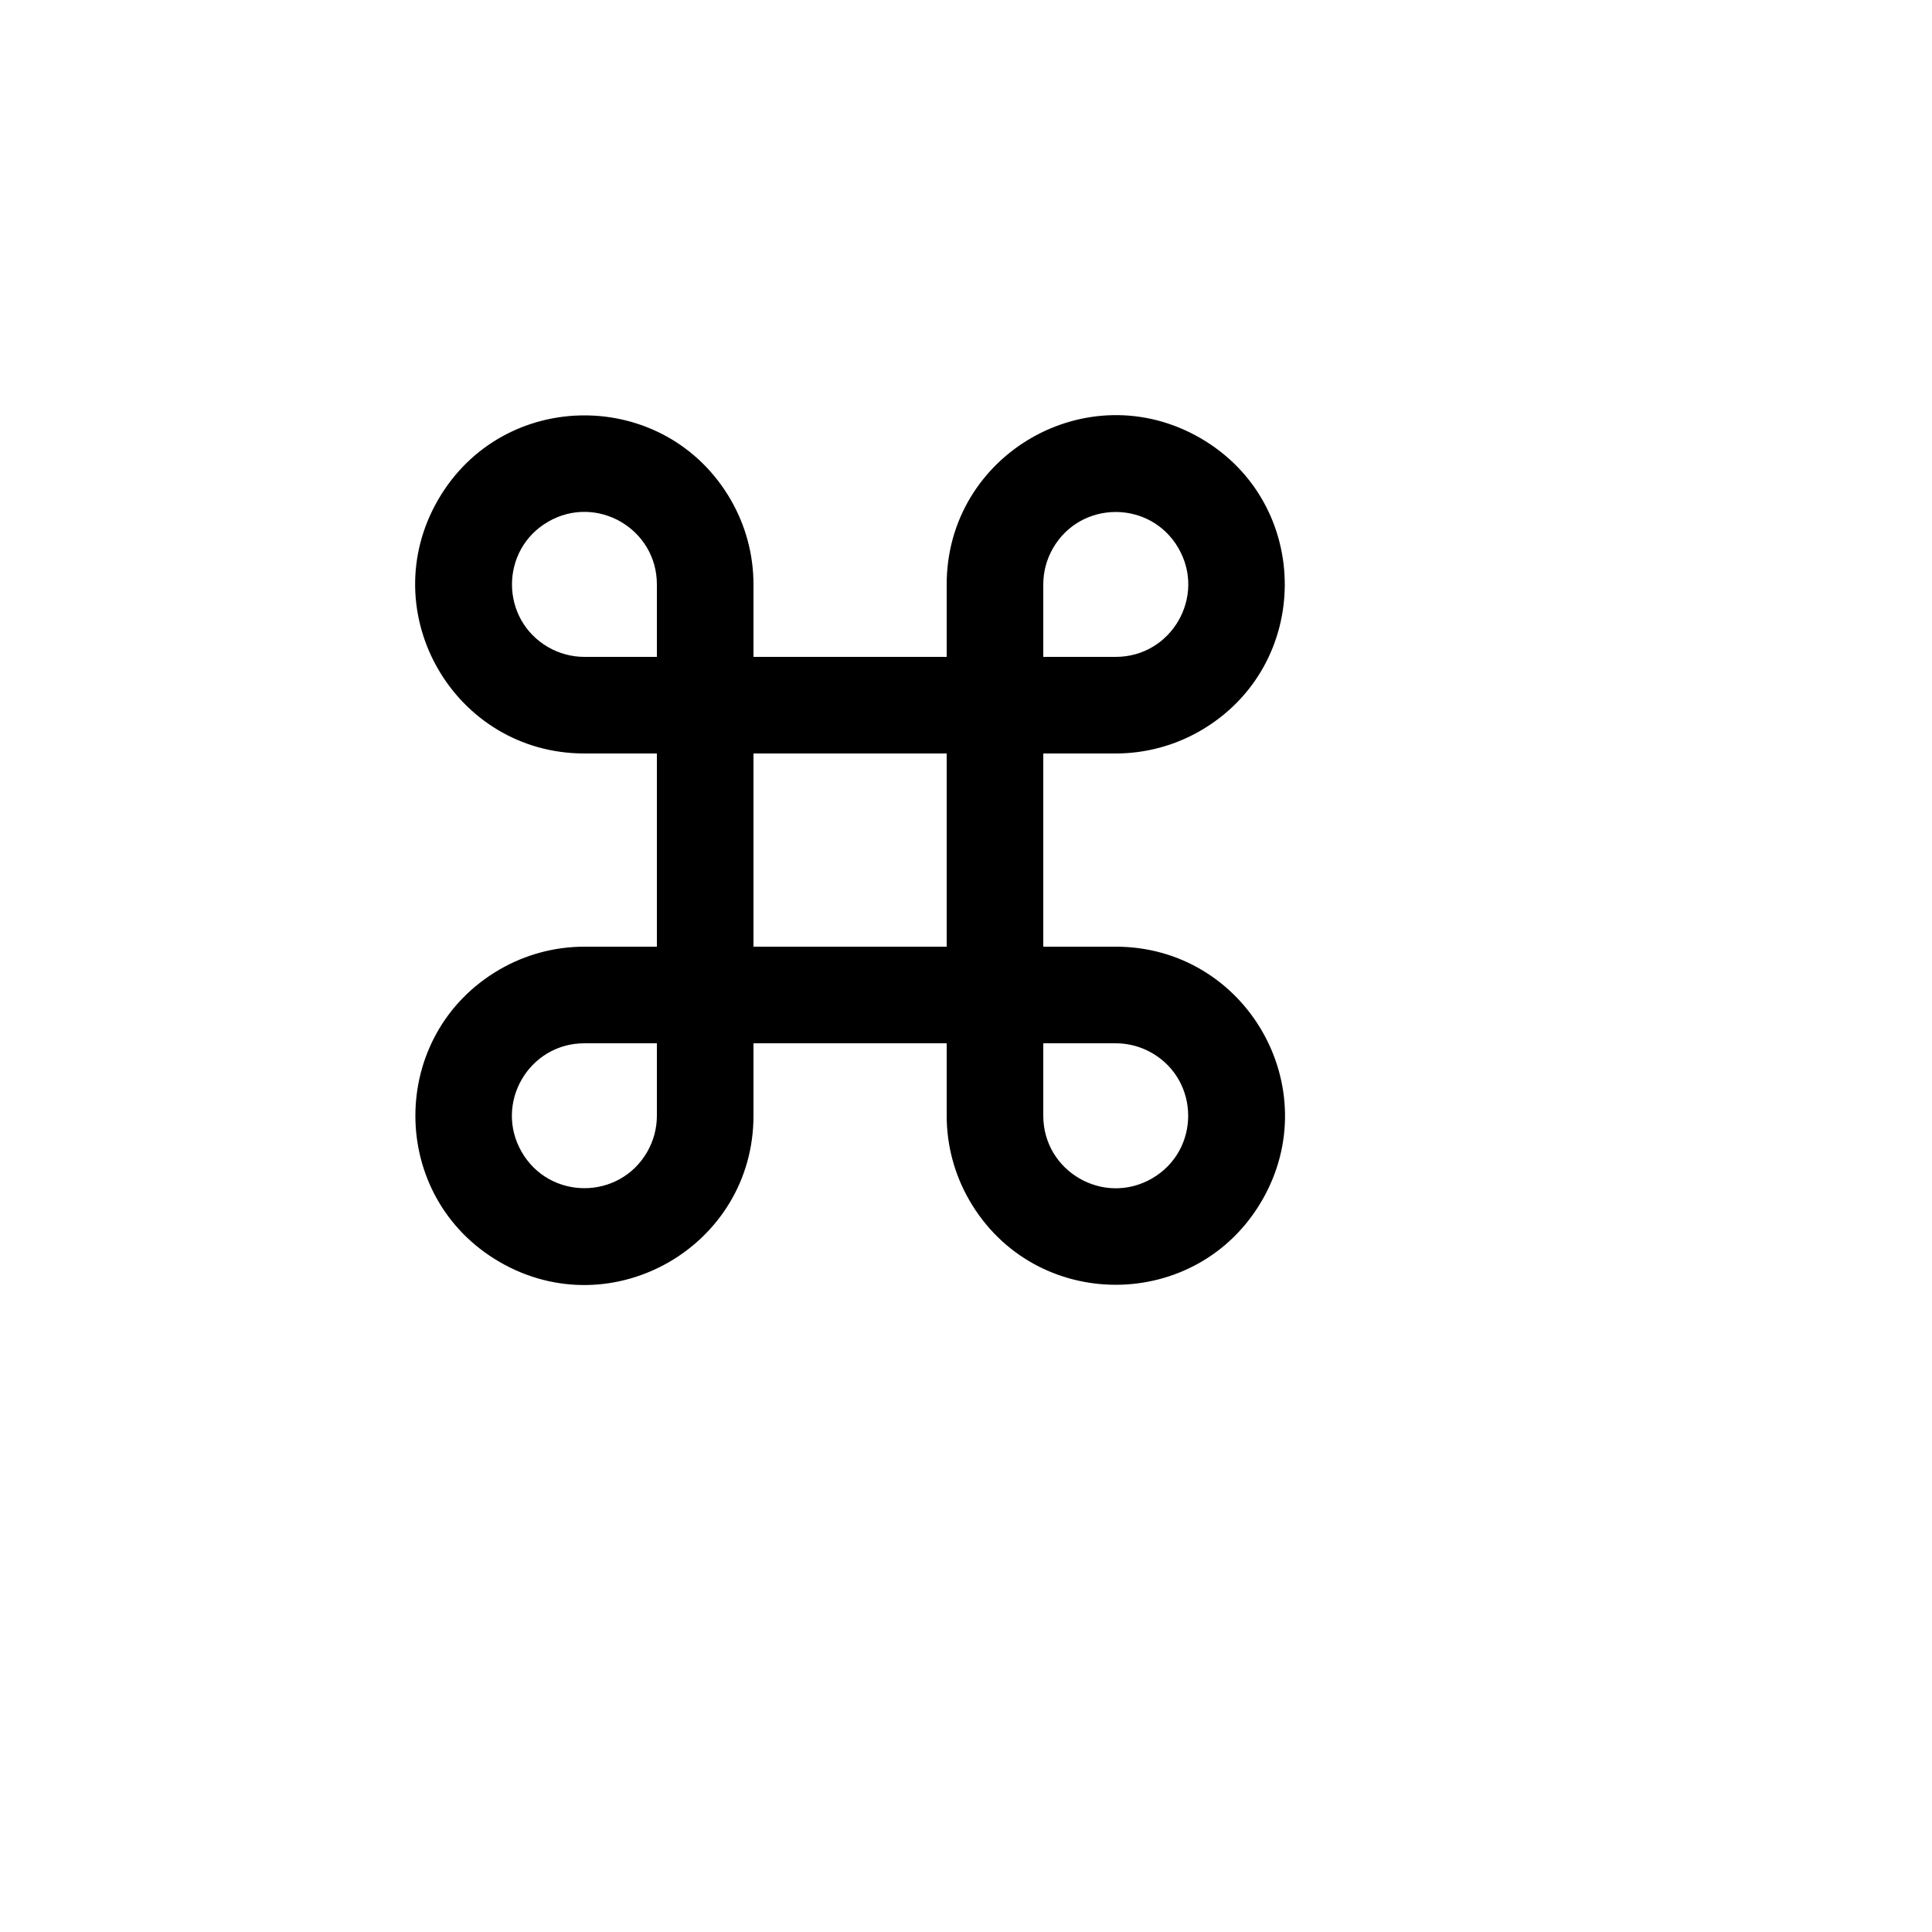 <svg xmlns="http://www.w3.org/2000/svg" version="1.1" xmlns:xlink="http://www.w3.org/1999/xlink" width="100%" height="100%" id="svgWorkerArea" viewBox="-25 -25 625 625" xmlns:idraw="https://idraw.muisca.co" style="background: white;"><defs id="defsdoc"><pattern id="patternBool" x="0" y="0" width="10" height="10" patternUnits="userSpaceOnUse" patternTransform="rotate(35)"><circle cx="5" cy="5" r="4" style="stroke: none;fill: #ff000070;"></circle></pattern></defs><g id="fileImp-952589536" class="cosito"><path id="pathImp-778371869" fill="none" class="grouped" d="M62.5 62.5C62.5 62.5 437.5 62.5 437.5 62.5 437.5 62.5 437.5 437.5 437.5 437.5 437.5 437.5 62.5 437.5 62.5 437.5 62.5 437.5 62.5 62.5 62.5 62.5"></path><path id="pathImp-3891365" fill-rule="nonzero" class="grouped" d="M218.75 187.5C218.75 187.5 281.25 187.5 281.25 187.5 281.25 187.5 281.25 164.062 281.25 164.062 281.25 121.964 326.824 95.653 363.281 116.702 399.739 137.752 399.739 190.373 363.281 211.423 354.967 216.223 345.538 218.75 335.938 218.75 335.938 218.75 312.5 218.75 312.5 218.75 312.5 218.75 312.5 281.25 312.5 281.25 312.5 281.25 335.938 281.25 335.938 281.25 378.036 281.25 404.347 326.824 383.298 363.281 362.248 399.739 309.627 399.739 288.577 363.281 283.777 354.967 281.25 345.538 281.25 335.938 281.25 335.938 281.25 312.5 281.25 312.5 281.25 312.5 218.75 312.5 218.75 312.5 218.75 312.5 218.75 335.938 218.75 335.938 218.75 378.036 173.177 404.347 136.719 383.298 100.261 362.248 100.261 309.627 136.719 288.577 145.033 283.777 154.463 281.25 164.062 281.25 164.062 281.25 187.5 281.25 187.5 281.25 187.5 281.25 187.5 218.75 187.5 218.75 187.5 218.75 164.062 218.75 164.062 218.75 121.964 218.75 95.653 173.177 116.702 136.719 137.752 100.261 190.373 100.261 211.423 136.719 216.223 145.033 218.75 154.463 218.75 164.062 218.75 164.062 218.75 187.5 218.75 187.5 218.75 187.5 218.75 187.5 218.75 187.5M187.5 187.5C187.5 187.5 187.5 164.062 187.5 164.062 187.5 146.02 167.969 134.744 152.344 143.765 136.719 152.786 136.719 175.339 152.344 184.36 155.906 186.417 159.948 187.5 164.062 187.5 164.062 187.5 187.5 187.5 187.5 187.5 187.5 187.5 187.5 187.5 187.5 187.5M187.5 312.5C187.5 312.5 164.062 312.5 164.062 312.5 146.02 312.5 134.744 332.031 143.766 347.656 152.786 363.281 175.339 363.281 184.359 347.656 186.417 344.094 187.5 340.052 187.5 335.938 187.5 335.938 187.5 312.5 187.5 312.5 187.5 312.5 187.5 312.5 187.5 312.5M312.5 187.5C312.5 187.5 335.938 187.5 335.938 187.5 353.98 187.5 365.256 167.969 356.234 152.344 347.214 136.719 324.661 136.719 315.641 152.344 313.583 155.906 312.5 159.948 312.5 164.062 312.5 164.062 312.5 187.5 312.5 187.5 312.5 187.5 312.5 187.5 312.5 187.5M312.5 312.5C312.5 312.5 312.5 335.938 312.5 335.938 312.5 353.98 332.031 365.256 347.656 356.235 363.281 347.214 363.281 324.661 347.656 315.64 344.094 313.583 340.052 312.5 335.938 312.5 335.938 312.5 312.5 312.5 312.5 312.5 312.5 312.5 312.5 312.5 312.5 312.5M218.75 218.75C218.75 218.75 218.75 281.25 218.75 281.25 218.75 281.25 281.25 281.25 281.25 281.25 281.25 281.25 281.25 218.75 281.25 218.75 281.25 218.75 218.75 218.75 218.75 218.75 218.75 218.75 218.75 218.75 218.75 218.75"></path></g></svg>